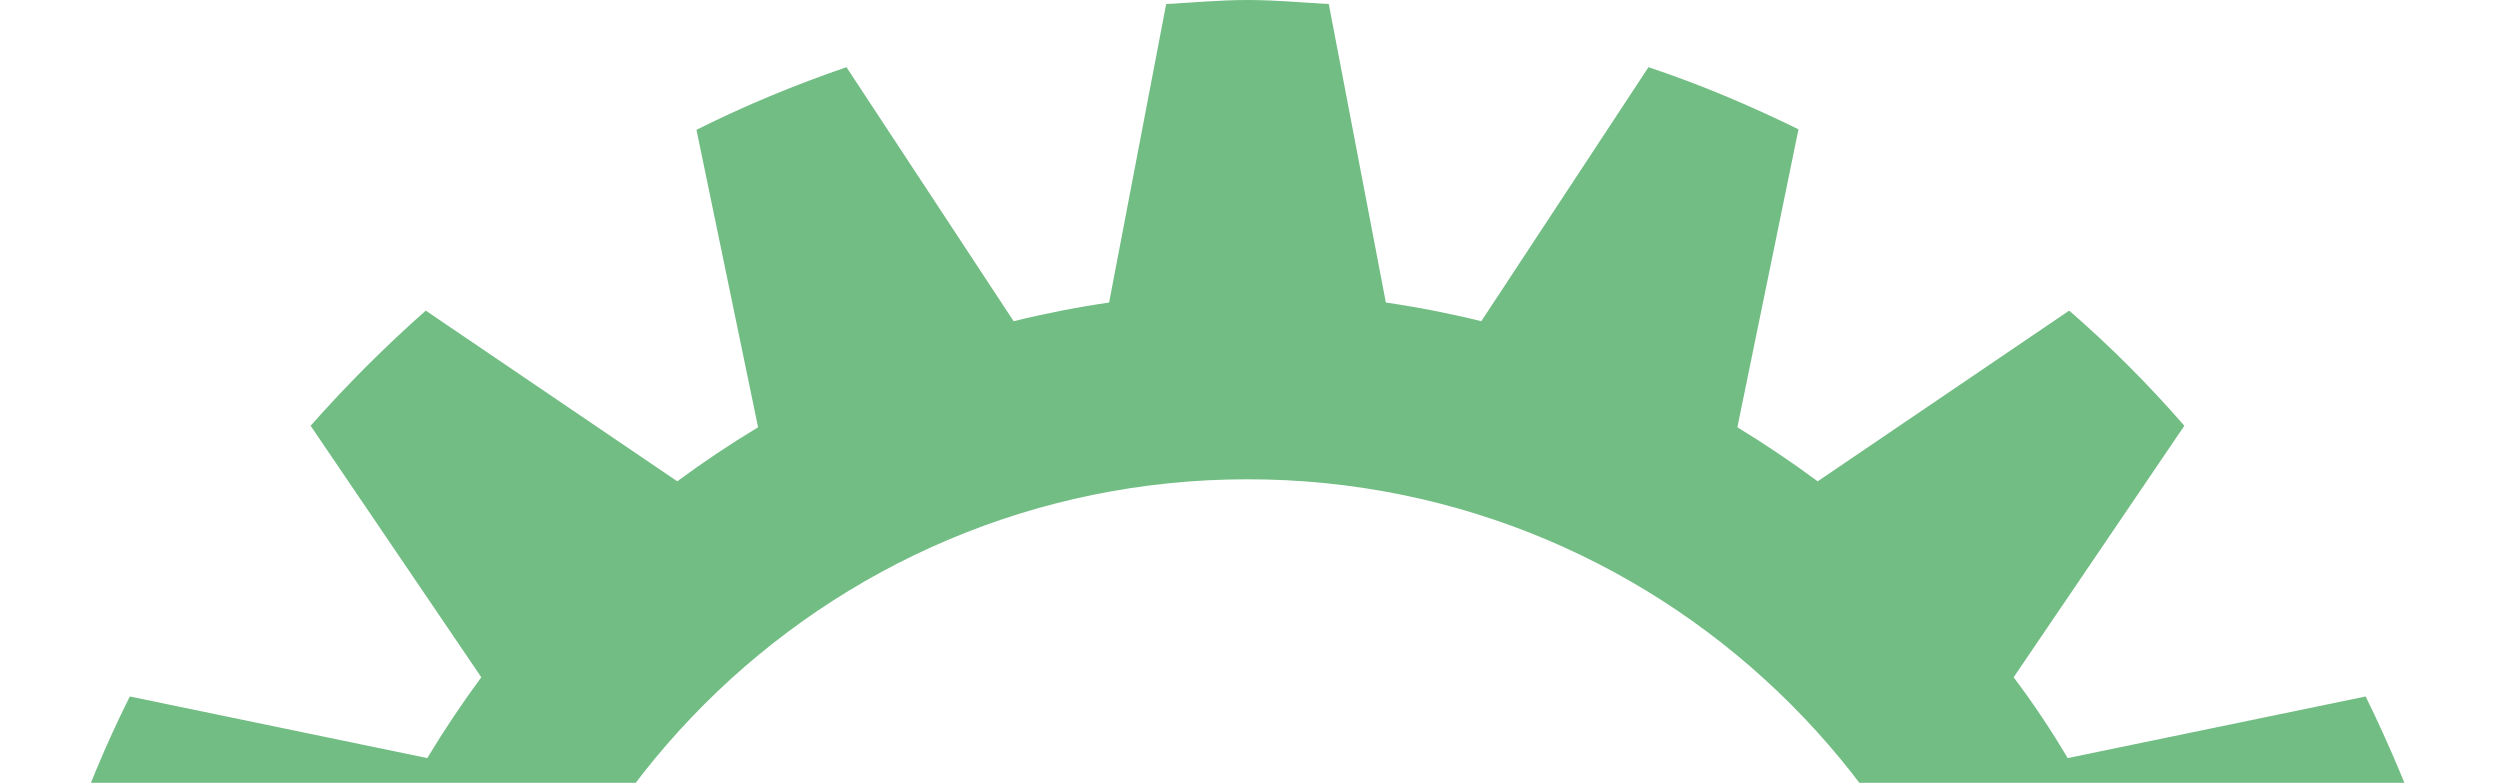 <svg version="1.2" xmlns="http://www.w3.org/2000/svg" viewBox="0 0 495 155" width="495" height="155">
	<title>gear_green_half</title>
	<style>
		.s0 { fill: #72bd84 } 
	</style>
	<path class="s0" d="m493.2 263.1c0.4-5.3 0.8-10.6 0.8-16.1 0-5.4-0.4-10.7-0.8-16.1l-59.1-11.3q-1.4-9.6-3.7-18.9l50.4-33.1c-3.5-10.2-7.7-20.1-12.4-29.7l-59 12.2q-4.9-8.3-10.7-16l33.8-49.8q-10.6-12.2-22.8-22.8l-49.8 33.8q-7.7-5.7-15.9-10.7l12.1-59c-9.6-4.7-19.5-8.9-29.7-12.3l-33.1 50.3q-9.3-2.3-18.9-3.7l-11.3-59.1c-5.3-0.3-10.6-0.8-16.1-0.8-5.4 0-10.7 0.5-16.1 0.8l-11.3 59.1q-9.6 1.4-18.9 3.7l-33.1-50.3c-10.2 3.5-20.1 7.6-29.7 12.4l12.2 58.9q-8.3 5-16 10.7l-49.8-33.8q-12.1 10.7-22.8 22.8l33.8 49.8q-5.7 7.7-10.7 16l-58.9-12.2c-4.8 9.6-8.9 19.5-12.4 29.7l50.3 33.1q-2.3 9.3-3.7 18.9l-59.1 11.3c-0.3 5.3-0.8 10.7-0.8 16.1 0 5.5 0.5 10.8 0.8 16.1l59.1 11.3q1.4 9.6 3.7 18.9l-50.3 33.1c3.5 10.3 7.6 20.2 12.4 29.7l58.9-12.1q5 8.2 10.7 15.9l-33.8 49.8q10.7 12.2 22.8 22.8l49.8-33.8q7.7 5.8 16 10.7l-12.2 59c9.6 4.7 19.5 8.9 29.7 12.4l33.1-50.4q9.3 2.3 18.9 3.7l11.3 59.1c5.4 0.4 10.7 0.8 16.1 0.8 5.5 0 10.8-0.4 16.1-0.8l11.4-59.1q9.5-1.4 18.8-3.7l33.1 50.4c10.3-3.5 20.2-7.7 29.7-12.4l-12.1-59q8.2-4.9 16-10.7l49.8 33.8q12.1-10.6 22.7-22.8l-33.8-49.8q5.8-7.7 10.7-15.9l59 12.1c4.7-9.6 8.9-19.5 12.4-29.7l-50.4-33.1q2.4-9.3 3.8-18.9zm-246.2 136c-84 0-152.1-68.1-152.1-152.1 0-84 68.1-152.1 152.1-152.1 84.1 0 152.1 68.1 152.1 152.1 0 84-68.1 152.1-152.1 152.1z"/>
</svg>